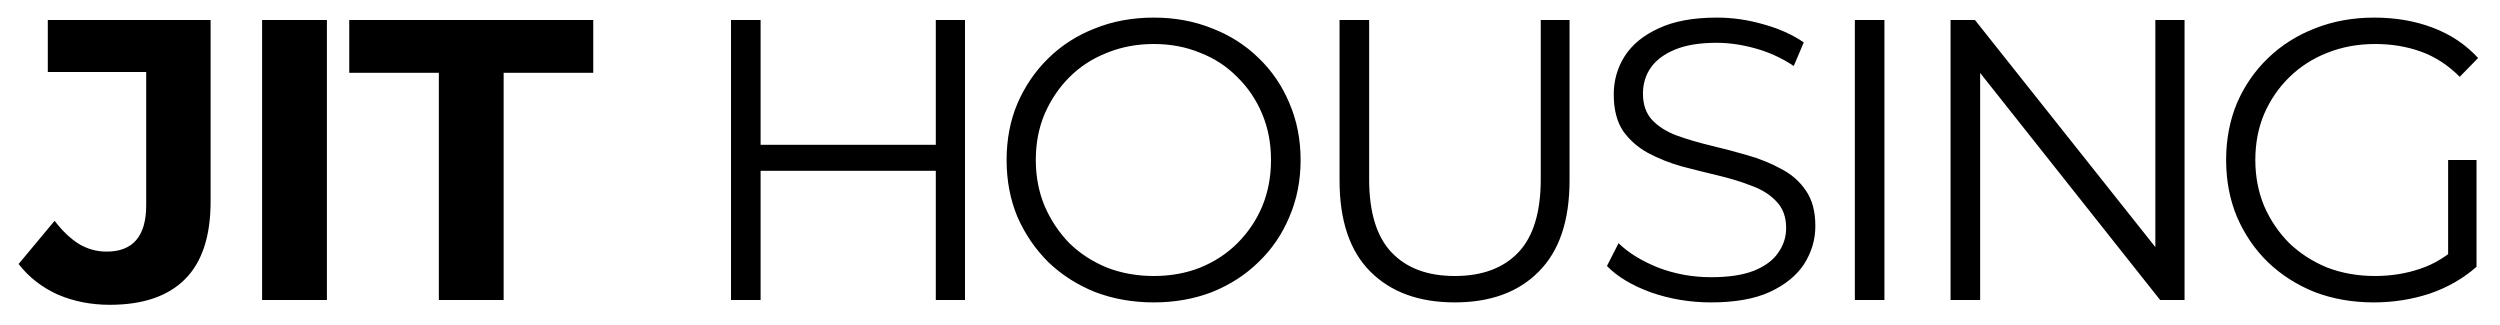<svg xmlns="http://www.w3.org/2000/svg" class="w-auto h-3 md:h-3.5" viewBox="0 0 100 13" fill="none"><path d="M4.392 12.192C3.635 12.192 2.936 12.053 2.296 11.776C1.667 11.488 1.149 11.083 0.744 10.56L2.184 8.832C2.493 9.237 2.819 9.547 3.16 9.76C3.501 9.963 3.869 10.064 4.264 10.064C5.32 10.064 5.848 9.445 5.848 8.208V2.88H1.912V0.8H8.424V8.064C8.424 9.451 8.083 10.485 7.4 11.168C6.717 11.851 5.715 12.192 4.392 12.192ZM10.484 12V0.8H13.076V12H10.484ZM17.554 12V2.912H13.97V0.8H23.73V2.912H20.146V12H17.554ZM37.432 0.8H38.6V12H37.432V0.8ZM30.424 12H29.24V0.8H30.424V12ZM37.544 6.832H30.296V5.792H37.544V6.832ZM46.152 12.096C45.309 12.096 44.525 11.957 43.8 11.68C43.085 11.392 42.461 10.992 41.928 10.48C41.405 9.957 40.995 9.355 40.696 8.672C40.408 7.979 40.264 7.221 40.264 6.4C40.264 5.579 40.408 4.827 40.696 4.144C40.995 3.451 41.405 2.848 41.928 2.336C42.461 1.813 43.085 1.413 43.8 1.136C44.515 0.848 45.299 0.704 46.152 0.704C46.995 0.704 47.773 0.848 48.488 1.136C49.203 1.413 49.821 1.808 50.344 2.32C50.877 2.832 51.288 3.435 51.576 4.128C51.875 4.821 52.024 5.579 52.024 6.4C52.024 7.221 51.875 7.979 51.576 8.672C51.288 9.365 50.877 9.968 50.344 10.48C49.821 10.992 49.203 11.392 48.488 11.68C47.773 11.957 46.995 12.096 46.152 12.096ZM46.152 11.04C46.824 11.04 47.443 10.928 48.008 10.704C48.584 10.469 49.08 10.144 49.496 9.728C49.923 9.301 50.253 8.811 50.488 8.256C50.723 7.691 50.84 7.072 50.84 6.4C50.84 5.728 50.723 5.115 50.488 4.56C50.253 3.995 49.923 3.504 49.496 3.088C49.08 2.661 48.584 2.336 48.008 2.112C47.443 1.877 46.824 1.76 46.152 1.76C45.48 1.76 44.856 1.877 44.28 2.112C43.704 2.336 43.203 2.661 42.776 3.088C42.36 3.504 42.029 3.995 41.784 4.56C41.549 5.115 41.432 5.728 41.432 6.4C41.432 7.061 41.549 7.675 41.784 8.24C42.029 8.805 42.36 9.301 42.776 9.728C43.203 10.144 43.704 10.469 44.28 10.704C44.856 10.928 45.48 11.04 46.152 11.04ZM58.19 12.096C56.761 12.096 55.635 11.685 54.814 10.864C53.992 10.043 53.582 8.827 53.582 7.216V0.8H54.766V7.168C54.766 8.491 55.065 9.467 55.662 10.096C56.259 10.725 57.102 11.04 58.19 11.04C59.288 11.04 60.136 10.725 60.734 10.096C61.331 9.467 61.63 8.491 61.63 7.168V0.8H62.782V7.216C62.782 8.827 62.371 10.043 61.55 10.864C60.739 11.685 59.619 12.096 58.19 12.096ZM68.438 12.096C67.606 12.096 66.806 11.963 66.038 11.696C65.28 11.419 64.694 11.067 64.278 10.64L64.742 9.728C65.136 10.112 65.664 10.437 66.326 10.704C66.998 10.96 67.702 11.088 68.438 11.088C69.142 11.088 69.712 11.003 70.15 10.832C70.598 10.651 70.923 10.411 71.126 10.112C71.339 9.813 71.446 9.483 71.446 9.12C71.446 8.683 71.318 8.331 71.062 8.064C70.816 7.797 70.491 7.589 70.086 7.44C69.68 7.28 69.232 7.141 68.742 7.024C68.251 6.907 67.76 6.784 67.27 6.656C66.779 6.517 66.326 6.336 65.91 6.112C65.504 5.888 65.174 5.595 64.918 5.232C64.672 4.859 64.55 4.373 64.55 3.776C64.55 3.221 64.694 2.715 64.982 2.256C65.28 1.787 65.734 1.413 66.342 1.136C66.95 0.848 67.728 0.704 68.678 0.704C69.307 0.704 69.931 0.795 70.55 0.976C71.168 1.147 71.702 1.387 72.15 1.696L71.75 2.64C71.27 2.32 70.758 2.085 70.214 1.936C69.68 1.787 69.163 1.712 68.662 1.712C67.99 1.712 67.435 1.803 66.998 1.984C66.56 2.165 66.235 2.411 66.022 2.72C65.819 3.019 65.718 3.36 65.718 3.744C65.718 4.181 65.84 4.533 66.086 4.8C66.342 5.067 66.672 5.275 67.078 5.424C67.494 5.573 67.947 5.707 68.438 5.824C68.928 5.941 69.414 6.069 69.894 6.208C70.384 6.347 70.832 6.528 71.238 6.752C71.654 6.965 71.984 7.253 72.23 7.616C72.486 7.979 72.614 8.453 72.614 9.04C72.614 9.584 72.464 10.091 72.166 10.56C71.867 11.019 71.408 11.392 70.79 11.68C70.182 11.957 69.398 12.096 68.438 12.096ZM74.194 12V0.8H75.377V12H74.194ZM78.022 12V0.8H78.998L86.726 10.528H86.214V0.8H87.382V12H86.406L78.694 2.272H79.206V12H78.022ZM94.949 12.096C94.096 12.096 93.306 11.957 92.581 11.68C91.867 11.392 91.243 10.992 90.709 10.48C90.186 9.968 89.776 9.365 89.477 8.672C89.189 7.979 89.045 7.221 89.045 6.4C89.045 5.579 89.189 4.821 89.477 4.128C89.776 3.435 90.192 2.832 90.725 2.32C91.258 1.808 91.882 1.413 92.597 1.136C93.323 0.848 94.112 0.704 94.965 0.704C95.819 0.704 96.597 0.837 97.301 1.104C98.016 1.371 98.624 1.776 99.125 2.32L98.389 3.072C97.92 2.603 97.403 2.267 96.837 2.064C96.272 1.861 95.664 1.76 95.013 1.76C94.32 1.76 93.68 1.877 93.093 2.112C92.517 2.336 92.01 2.661 91.573 3.088C91.147 3.504 90.811 3.995 90.565 4.56C90.331 5.115 90.213 5.728 90.213 6.4C90.213 7.061 90.331 7.675 90.565 8.24C90.811 8.805 91.147 9.301 91.573 9.728C92.01 10.144 92.517 10.469 93.093 10.704C93.68 10.928 94.314 11.04 94.997 11.04C95.637 11.04 96.24 10.944 96.805 10.752C97.381 10.56 97.909 10.235 98.389 9.776L99.061 10.672C98.528 11.141 97.904 11.499 97.189 11.744C96.475 11.979 95.728 12.096 94.949 12.096ZM97.925 10.528V6.4H99.061V10.672L97.925 10.528Z" fill="currentColor"></path></svg>